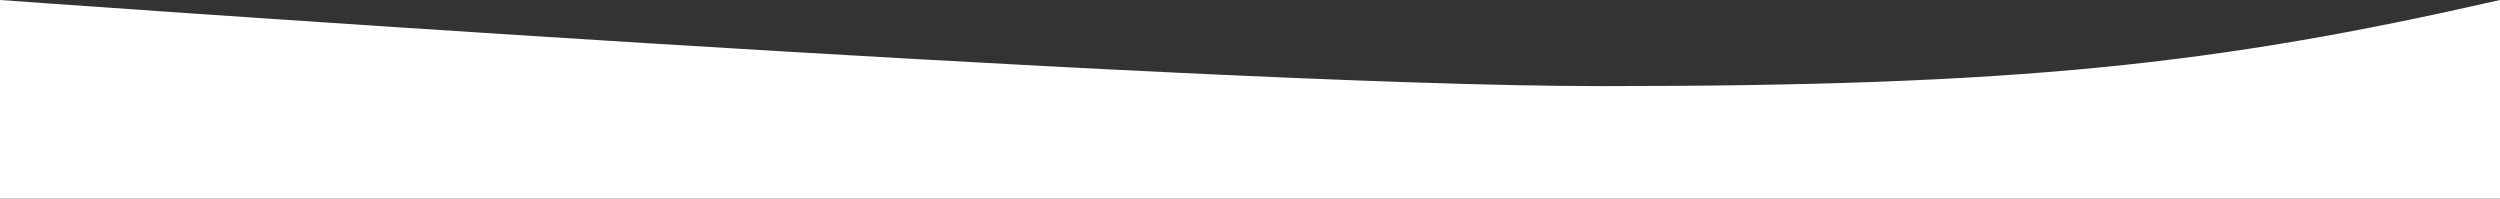<svg xmlns="http://www.w3.org/2000/svg" id="Ebene_1" data-name="Ebene 1" viewBox="0 0 1920 152.54"><rect x="0" y="0" width="1920" height="152.54" fill="#333333" stroke="none"/><defs><style>      .cls-1 {        fill: #fff;        stroke-width: 0px;      }    </style></defs><path class="cls-1" d="M1920,0c-219.28,50-371,66.14-689.97,66.14S0,0,0,0v152.54h1920V0Z"></path></svg>